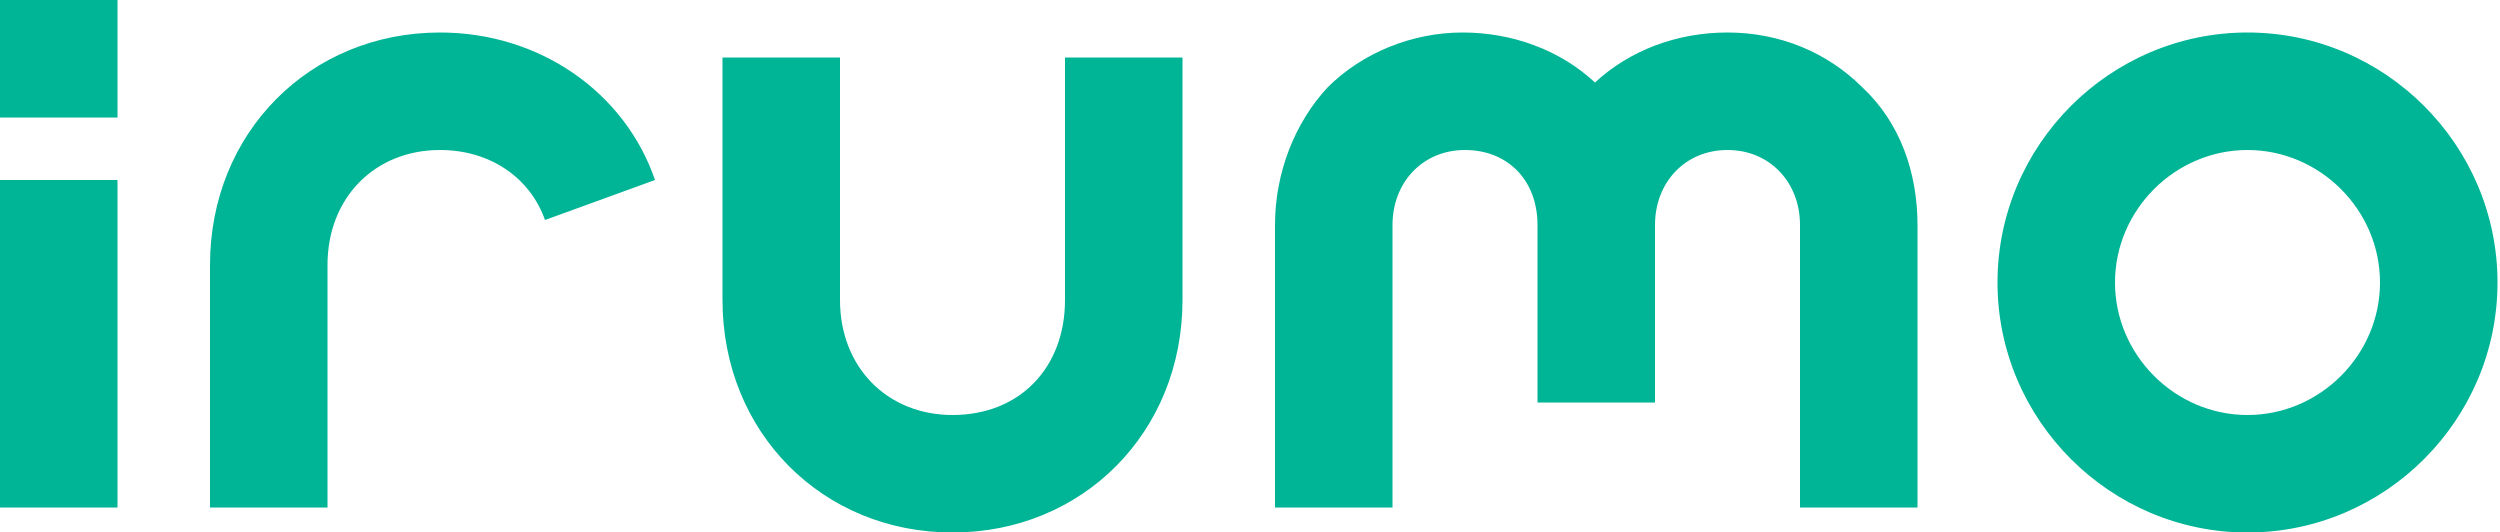 <?xml version="1.0" encoding="UTF-8"?> <svg xmlns="http://www.w3.org/2000/svg" viewBox="0 0 100 21.3"><path d="M89.9 21.3c-5.5 0-10-4.5-10-10s4.5-10 10-10 10 4.5 10 10-4.5 10-10 10zm0-15.3c-2.9 0-5.3 2.4-5.3 5.3s2.4 5.3 5.3 5.3 5.3-2.4 5.3-5.3S92.8 6 89.9 6zM0 0h4.7v4.7H0V0zm4.7 7.2H0v13.1h4.7V7.2zm69.8-3.7c-1.4-1.4-3.3-2.2-5.4-2.2-2 0-3.9.7-5.3 2-1.4-1.3-3.3-2-5.3-2s-4 .8-5.4 2.2C51.8 4.9 51 6.9 51 9v11.3h4.7V9c0-1.7 1.2-3 2.9-3s2.9 1.2 2.9 3v7.1h4.7V9c0-1.7 1.2-3 2.9-3S72 7.3 72 9v11.3h4.7V9c0-2.1-.7-4.1-2.2-5.5zM17.6 1.3c-5.2 0-9.2 4-9.2 9.3v9.7h4.7v-9.7C13.1 7.9 15 6 17.6 6c2 0 3.6 1.1 4.2 2.8l4.4-1.6c-1.2-3.5-4.6-5.9-8.6-5.9zm25 1V12c0 2.7-1.8 4.6-4.5 4.6-2.6 0-4.5-1.9-4.5-4.6V2.3h-4.7V12c0 5.3 4 9.3 9.2 9.3s9.2-4 9.2-9.3V2.3h-4.7z" fill="#00b496"></path></svg> 